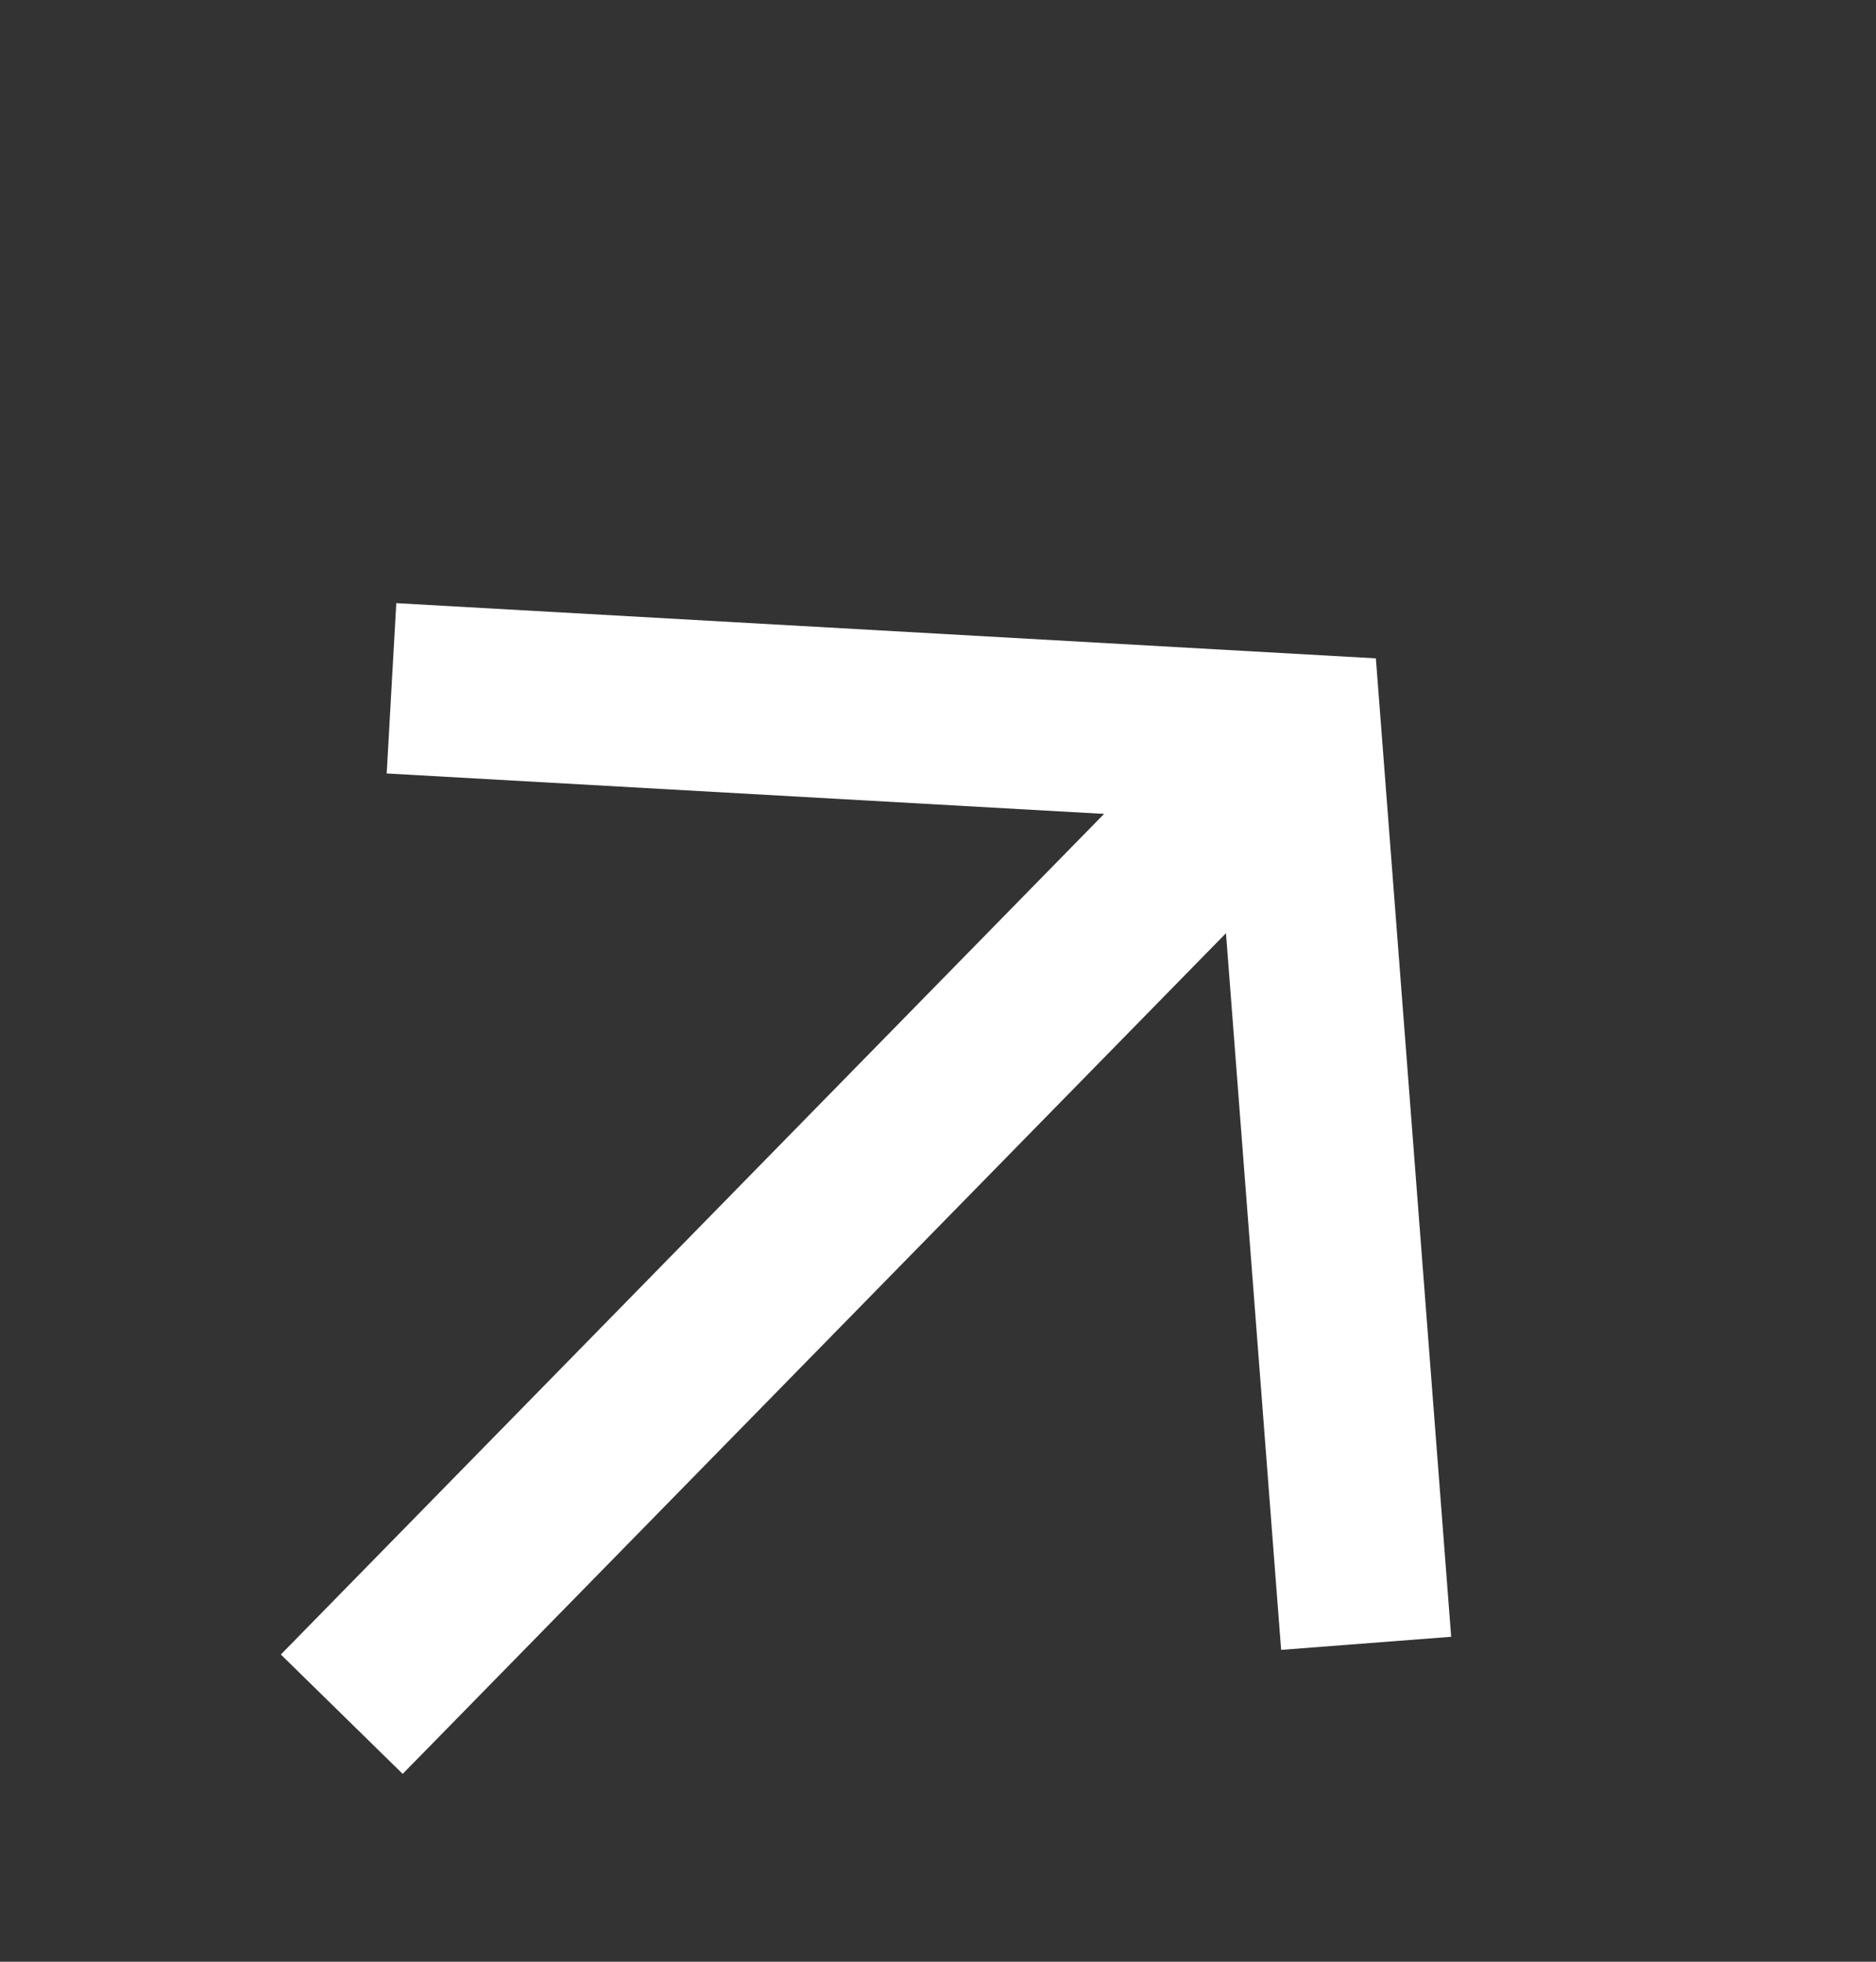 <?xml version="1.0" encoding="UTF-8"?> <svg xmlns="http://www.w3.org/2000/svg" width="22" height="23" viewBox="0 0 22 23" fill="none"><rect x="0" y="0" width="22" height="23" fill="#333333" stroke="none"/><path d="M4.591 8.07L15.205 8.668L16.021 19.267" stroke="white" stroke-width="2"></path><path d="M15.204 8.668L4.008 20.098" stroke="white" stroke-width="2"></path></svg> 